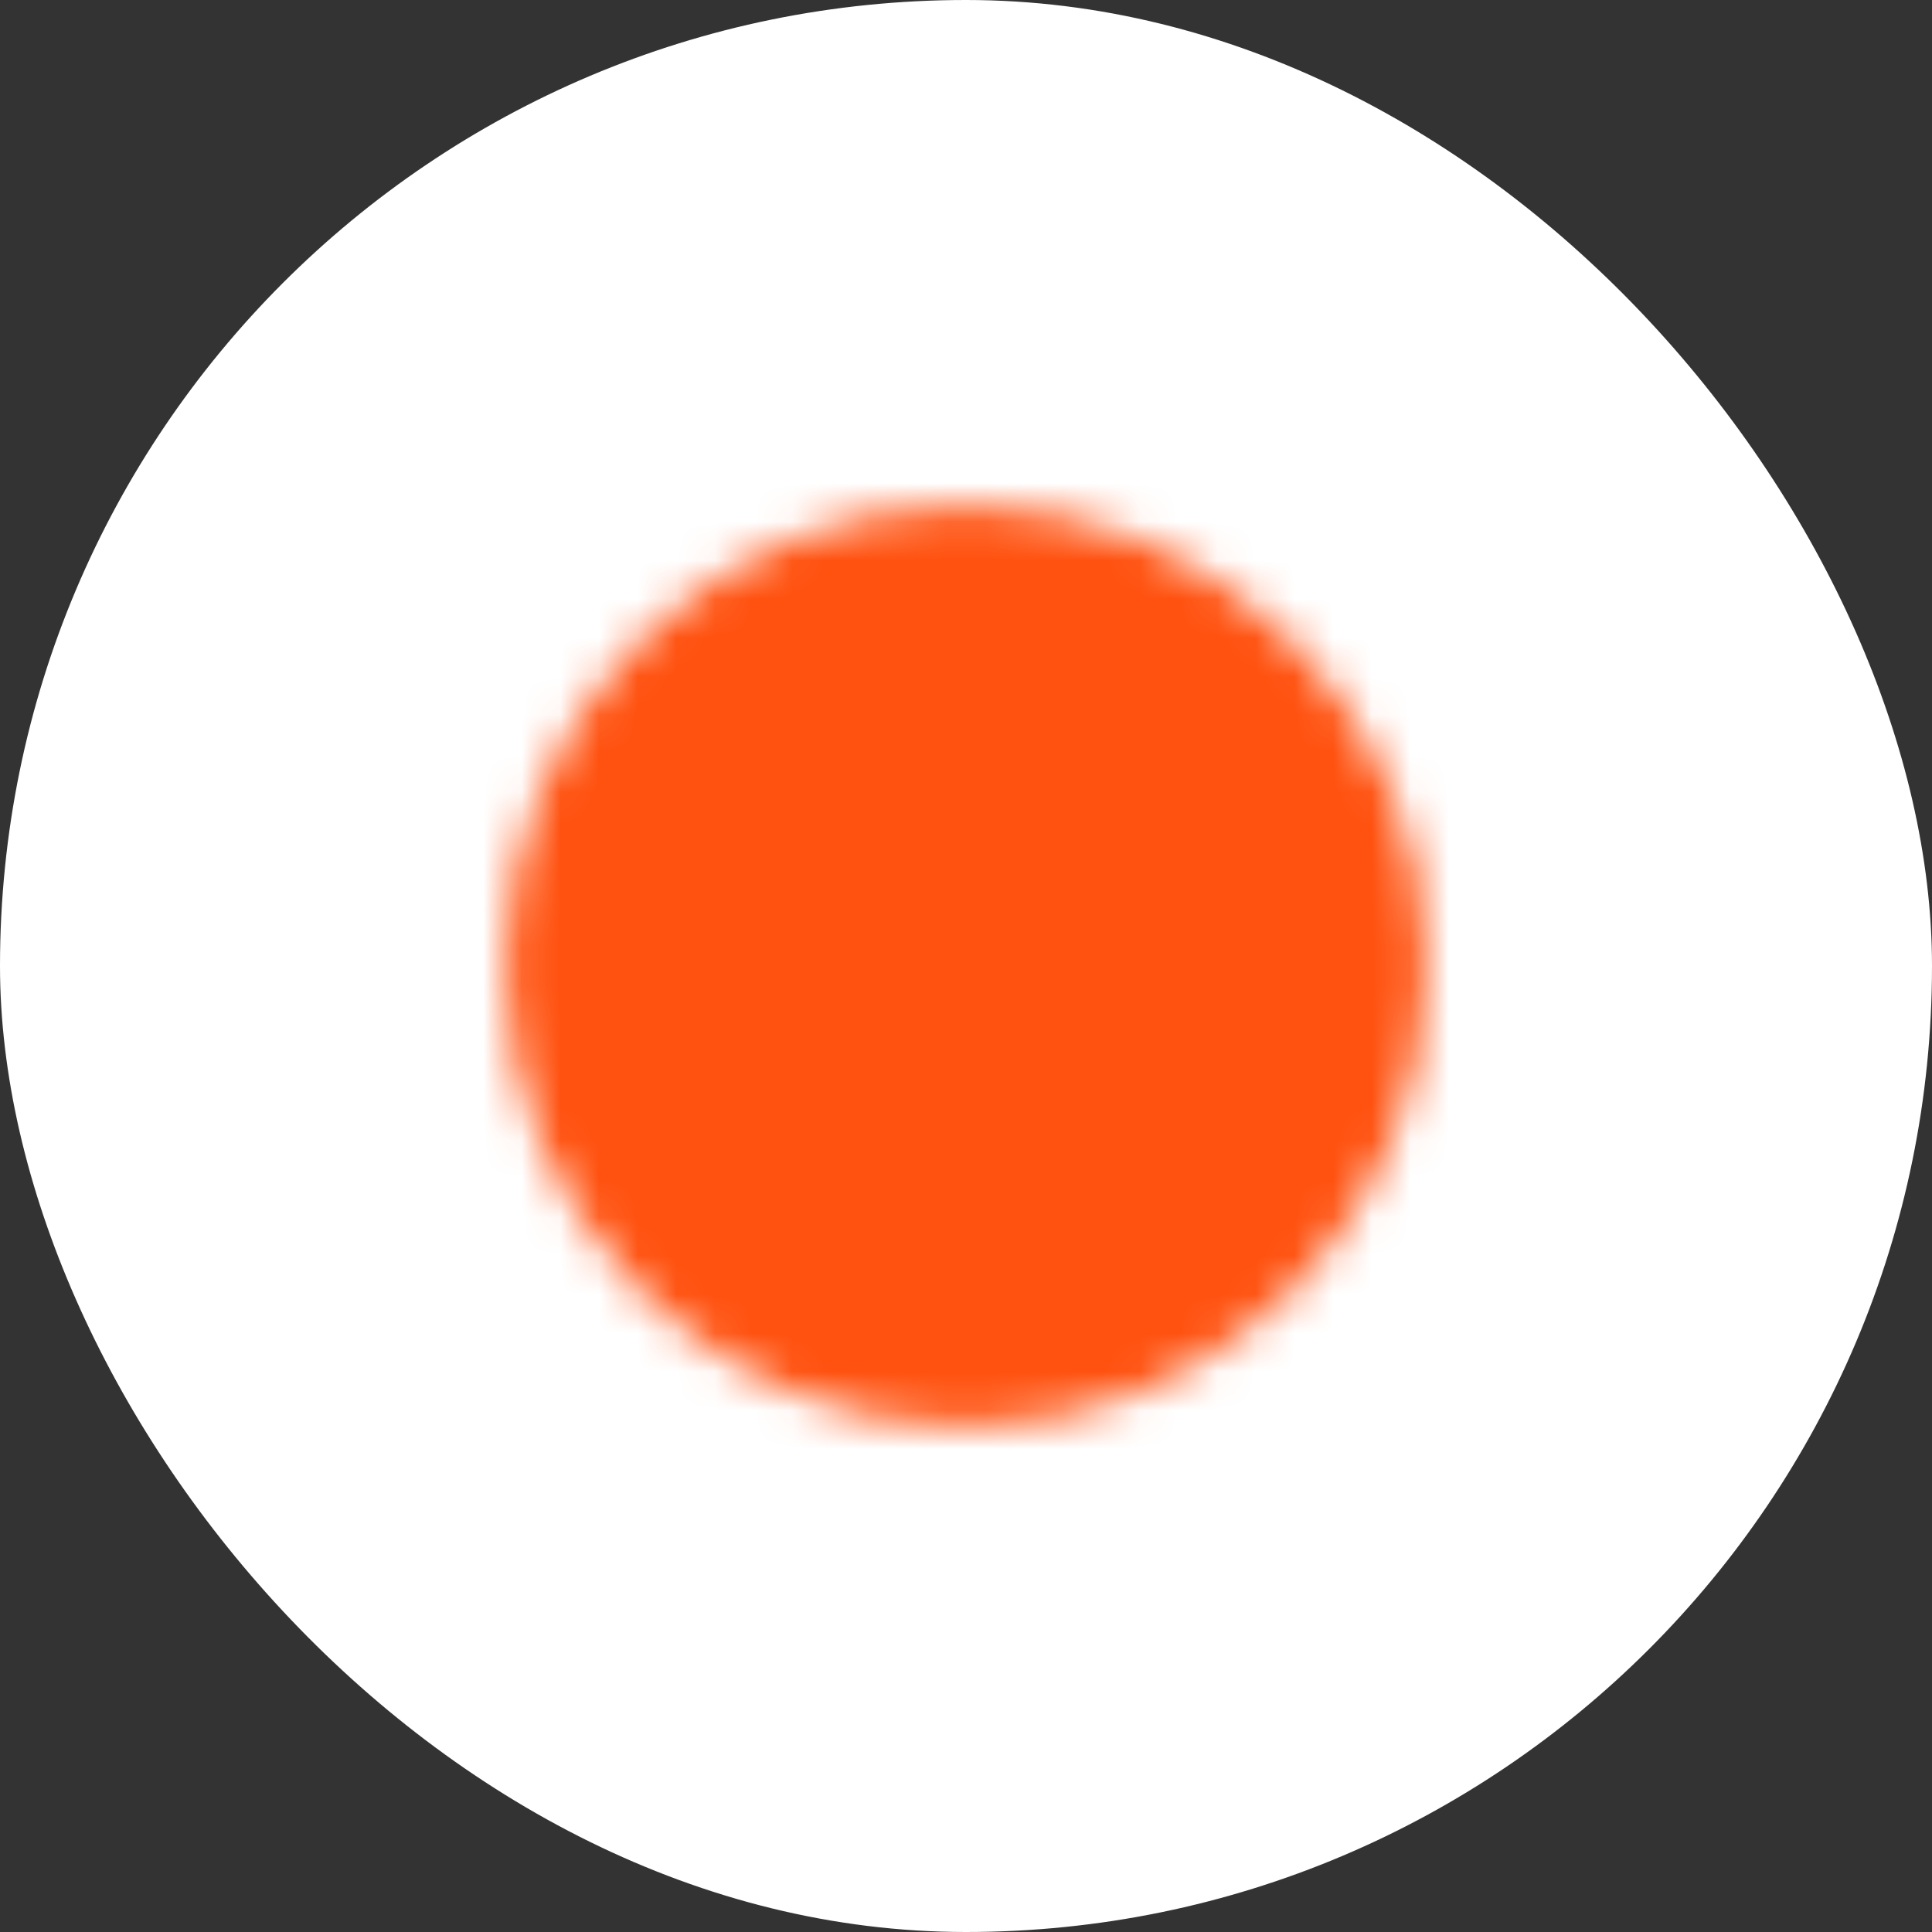 <?xml version="1.0" encoding="UTF-8"?> <svg xmlns="http://www.w3.org/2000/svg" width="50" height="50" viewBox="0 0 50 50" fill="none"><rect x="0" y="0" width="50" height="50" fill="#333333" stroke="none"/><rect width="50" height="50" rx="25" fill="white"></rect><mask id="mask0_4869_15" style="mask-type:luminance" maskUnits="userSpaceOnUse" x="13" y="13" width="24" height="24"><path d="M25 35.833C30.983 35.833 35.833 30.983 35.833 24.999C35.833 19.016 30.983 14.166 25 14.166C19.017 14.166 14.166 19.016 14.166 24.999C14.166 30.983 19.017 35.833 25 35.833Z" fill="white" stroke="white" stroke-width="2.167" stroke-linejoin="round"></path><path d="M25.004 18.5V25.005L29.597 29.599" stroke="black" stroke-width="2.167" stroke-linecap="round" stroke-linejoin="round"></path></mask><g mask="url(#mask0_4869_15)"><path d="M12 12H38V38H12V12Z" fill="#FF510F"></path></g></svg> 